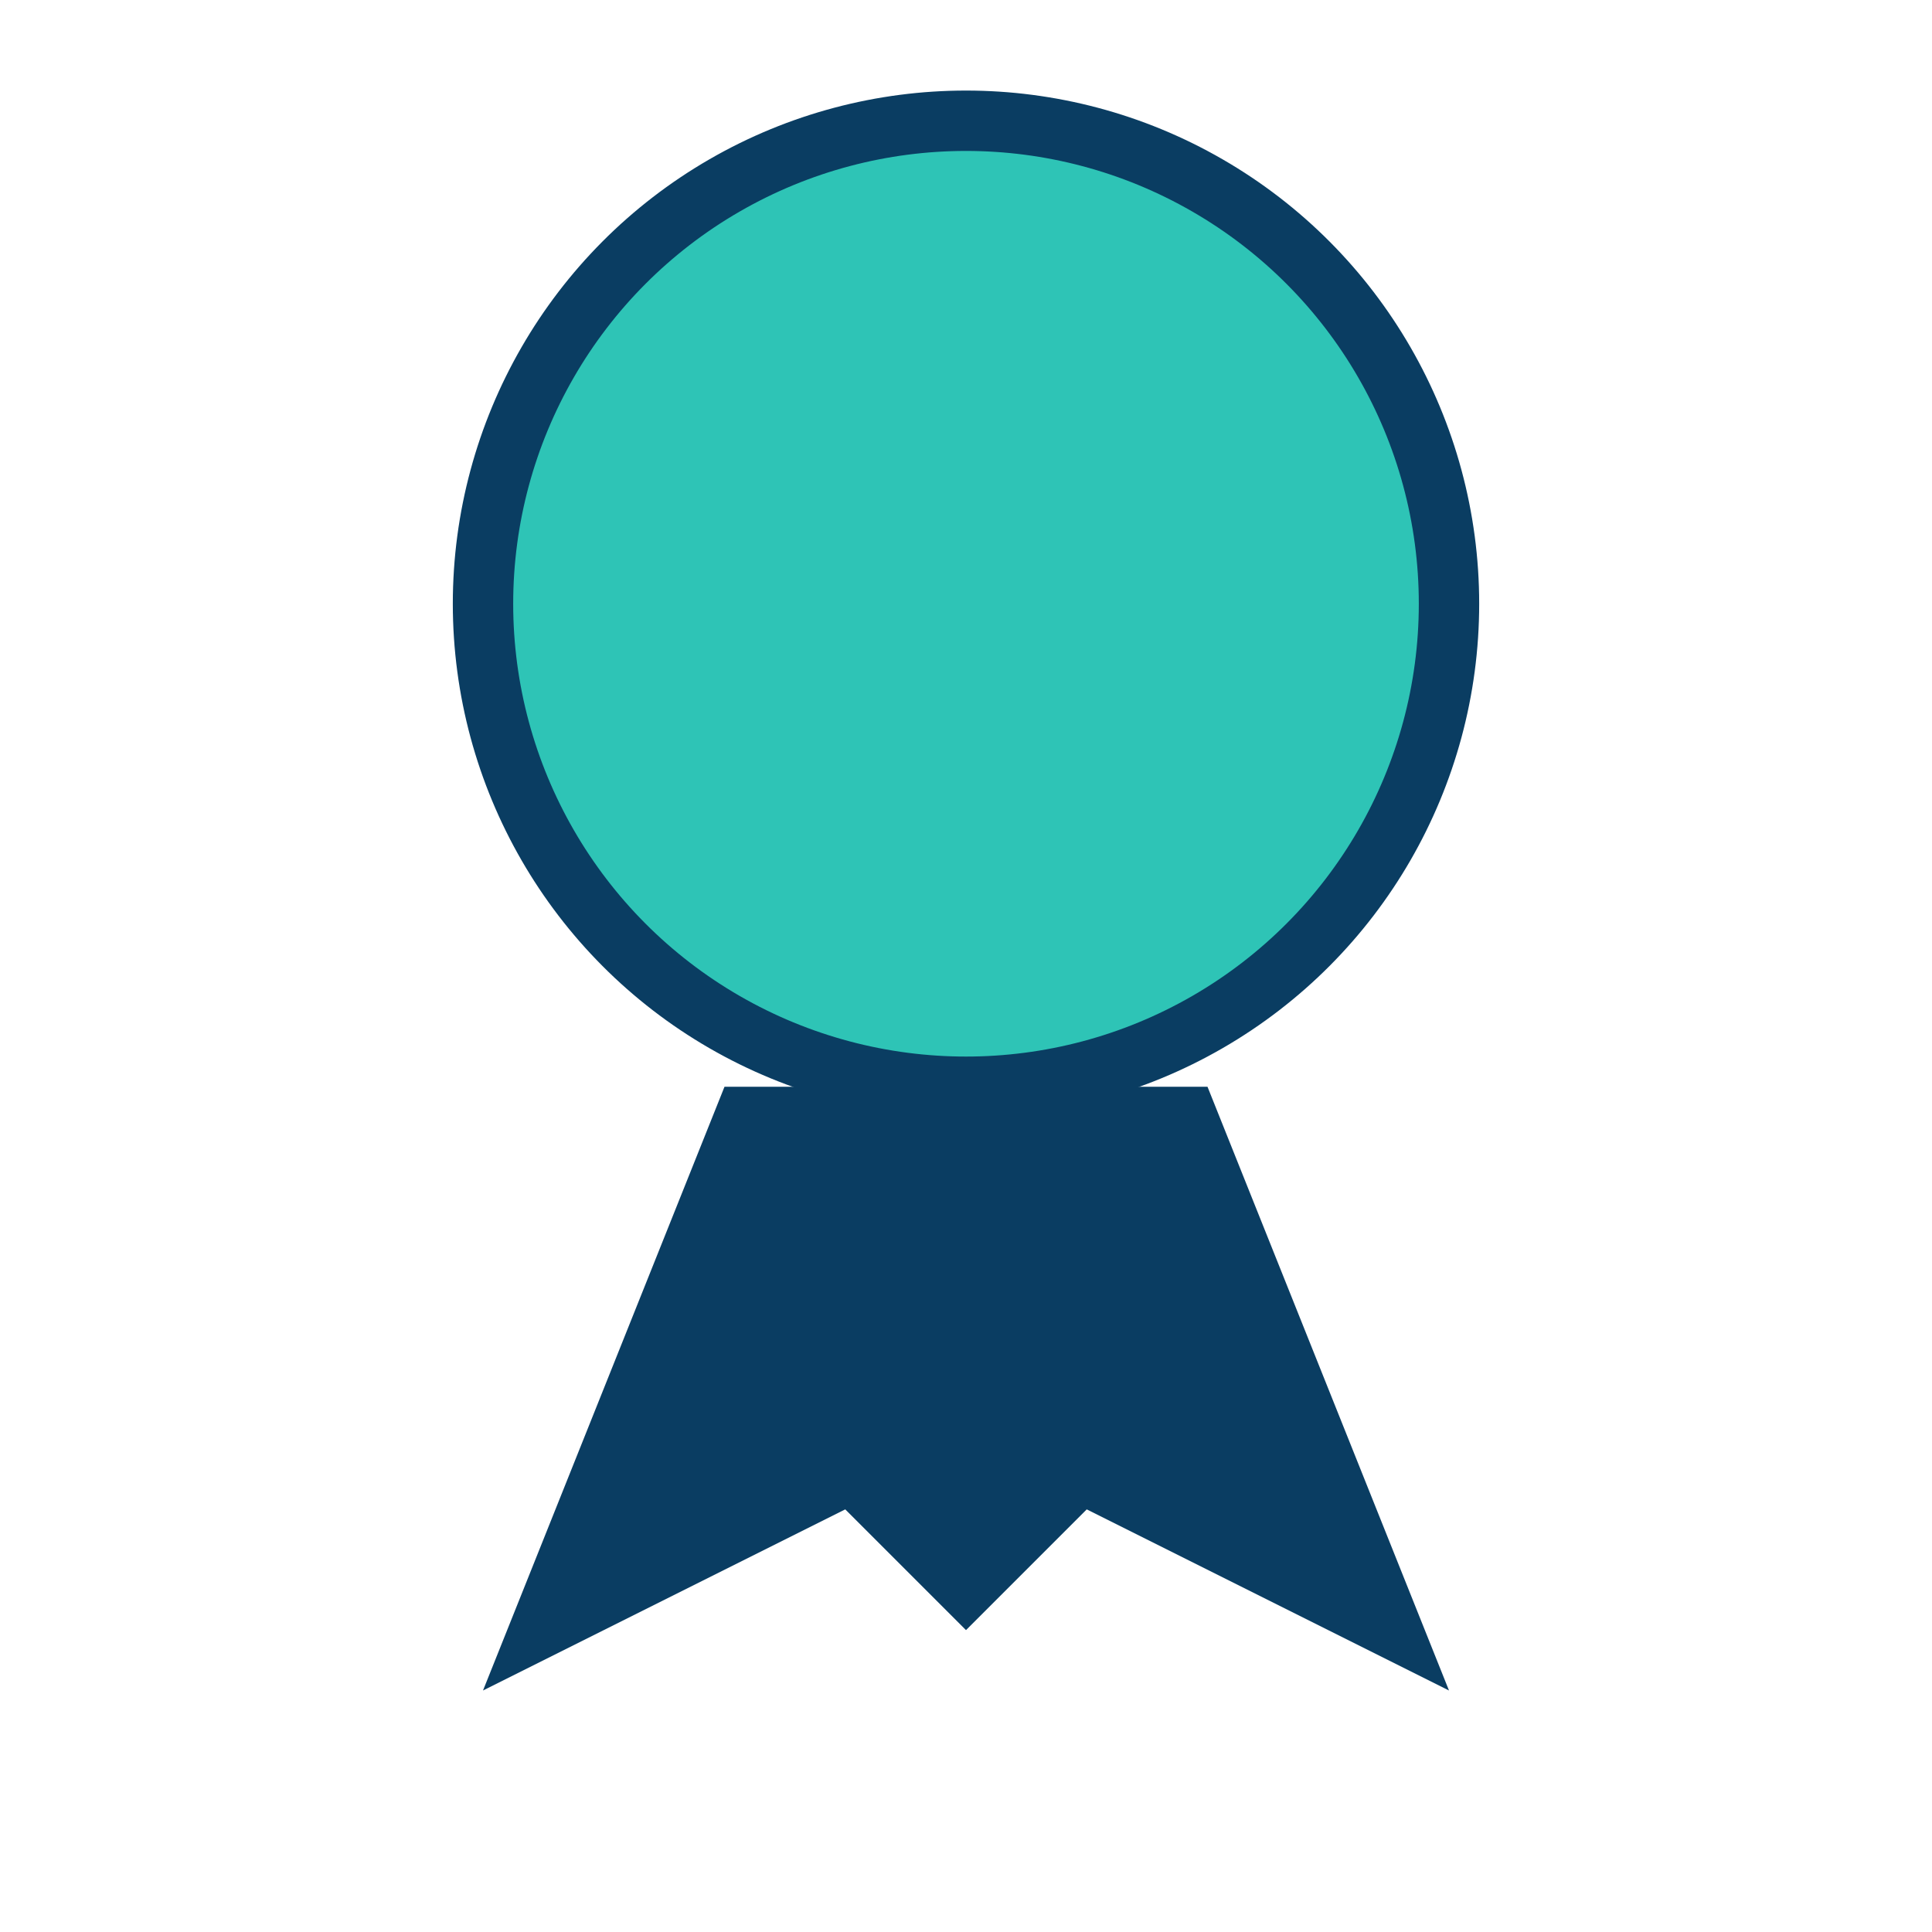 <?xml version="1.0" encoding="UTF-8"?>
<svg xmlns="http://www.w3.org/2000/svg" width="32" height="32" viewBox="0 0 32 32"><circle cx="16" cy="10" r="8" fill="#2EC4B6" stroke="#0A3D62"/><path fill="#0A3D62" d="M12 18l-4 10 6-3 2 2 2-2 6 3-4-10z"/></svg>